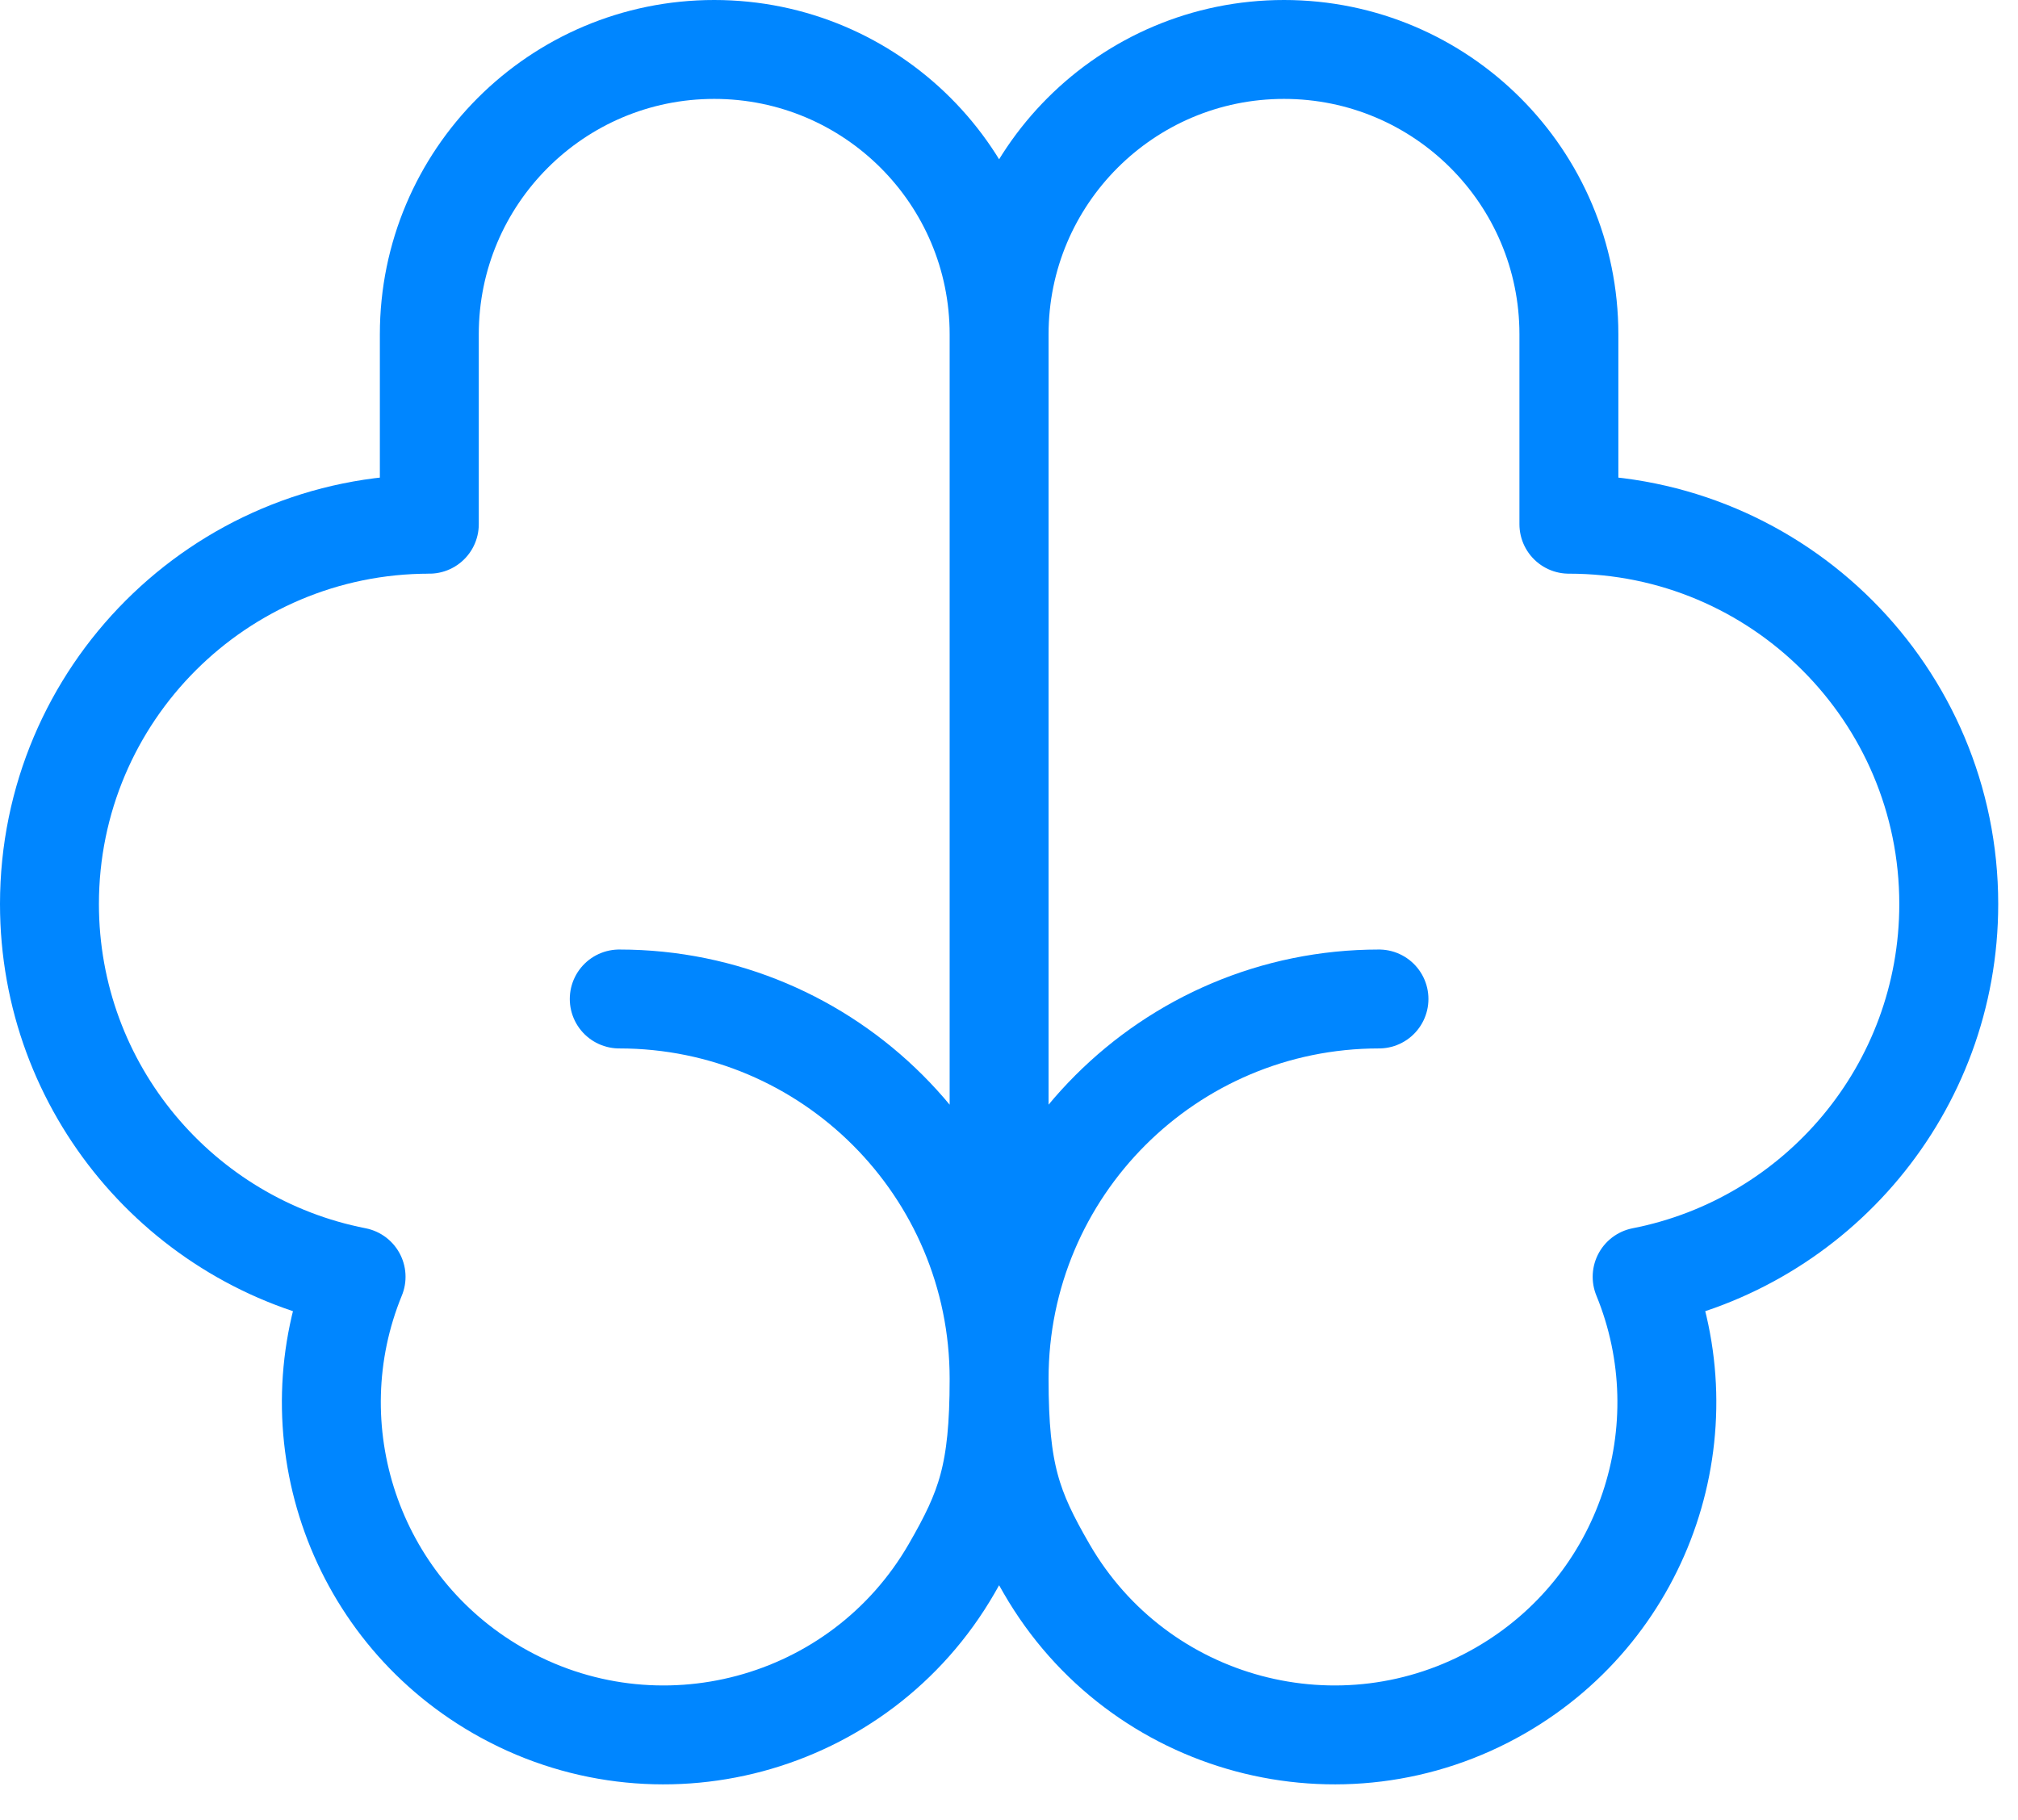 <svg width="51" height="46" viewBox="0 0 51 46" fill="none" xmlns="http://www.w3.org/2000/svg">
<path d="M25.25 34.85V8.45M25.25 34.85C25.25 29.548 29.548 25.25 34.85 25.25M25.25 34.85C25.25 29.548 20.952 25.25 15.65 25.25M25.25 34.85C25.25 37.25 25.577 38.139 26.45 39.65C28.77 43.668 33.907 45.044 37.925 42.725C41.609 40.598 43.072 36.101 41.501 32.272C45.917 31.409 49.25 27.519 49.25 22.85C49.25 17.548 44.952 13.25 39.65 13.25L39.65 8.45C39.65 4.474 36.426 1.25 32.45 1.25C28.474 1.25 25.25 4.474 25.25 8.45M25.25 34.85C25.25 37.25 24.922 38.139 24.05 39.65C21.73 43.668 16.593 45.044 12.575 42.725C8.891 40.598 7.428 36.101 8.999 32.272C4.583 31.409 1.25 27.519 1.25 22.85C1.25 17.548 5.548 13.25 10.85 13.25L10.85 8.45C10.85 4.474 14.073 1.25 18.05 1.25C22.026 1.25 25.25 4.474 25.25 8.45" stroke="#0086FF" stroke-width="2.5" stroke-linecap="round" stroke-linejoin="round"/>
</svg>
